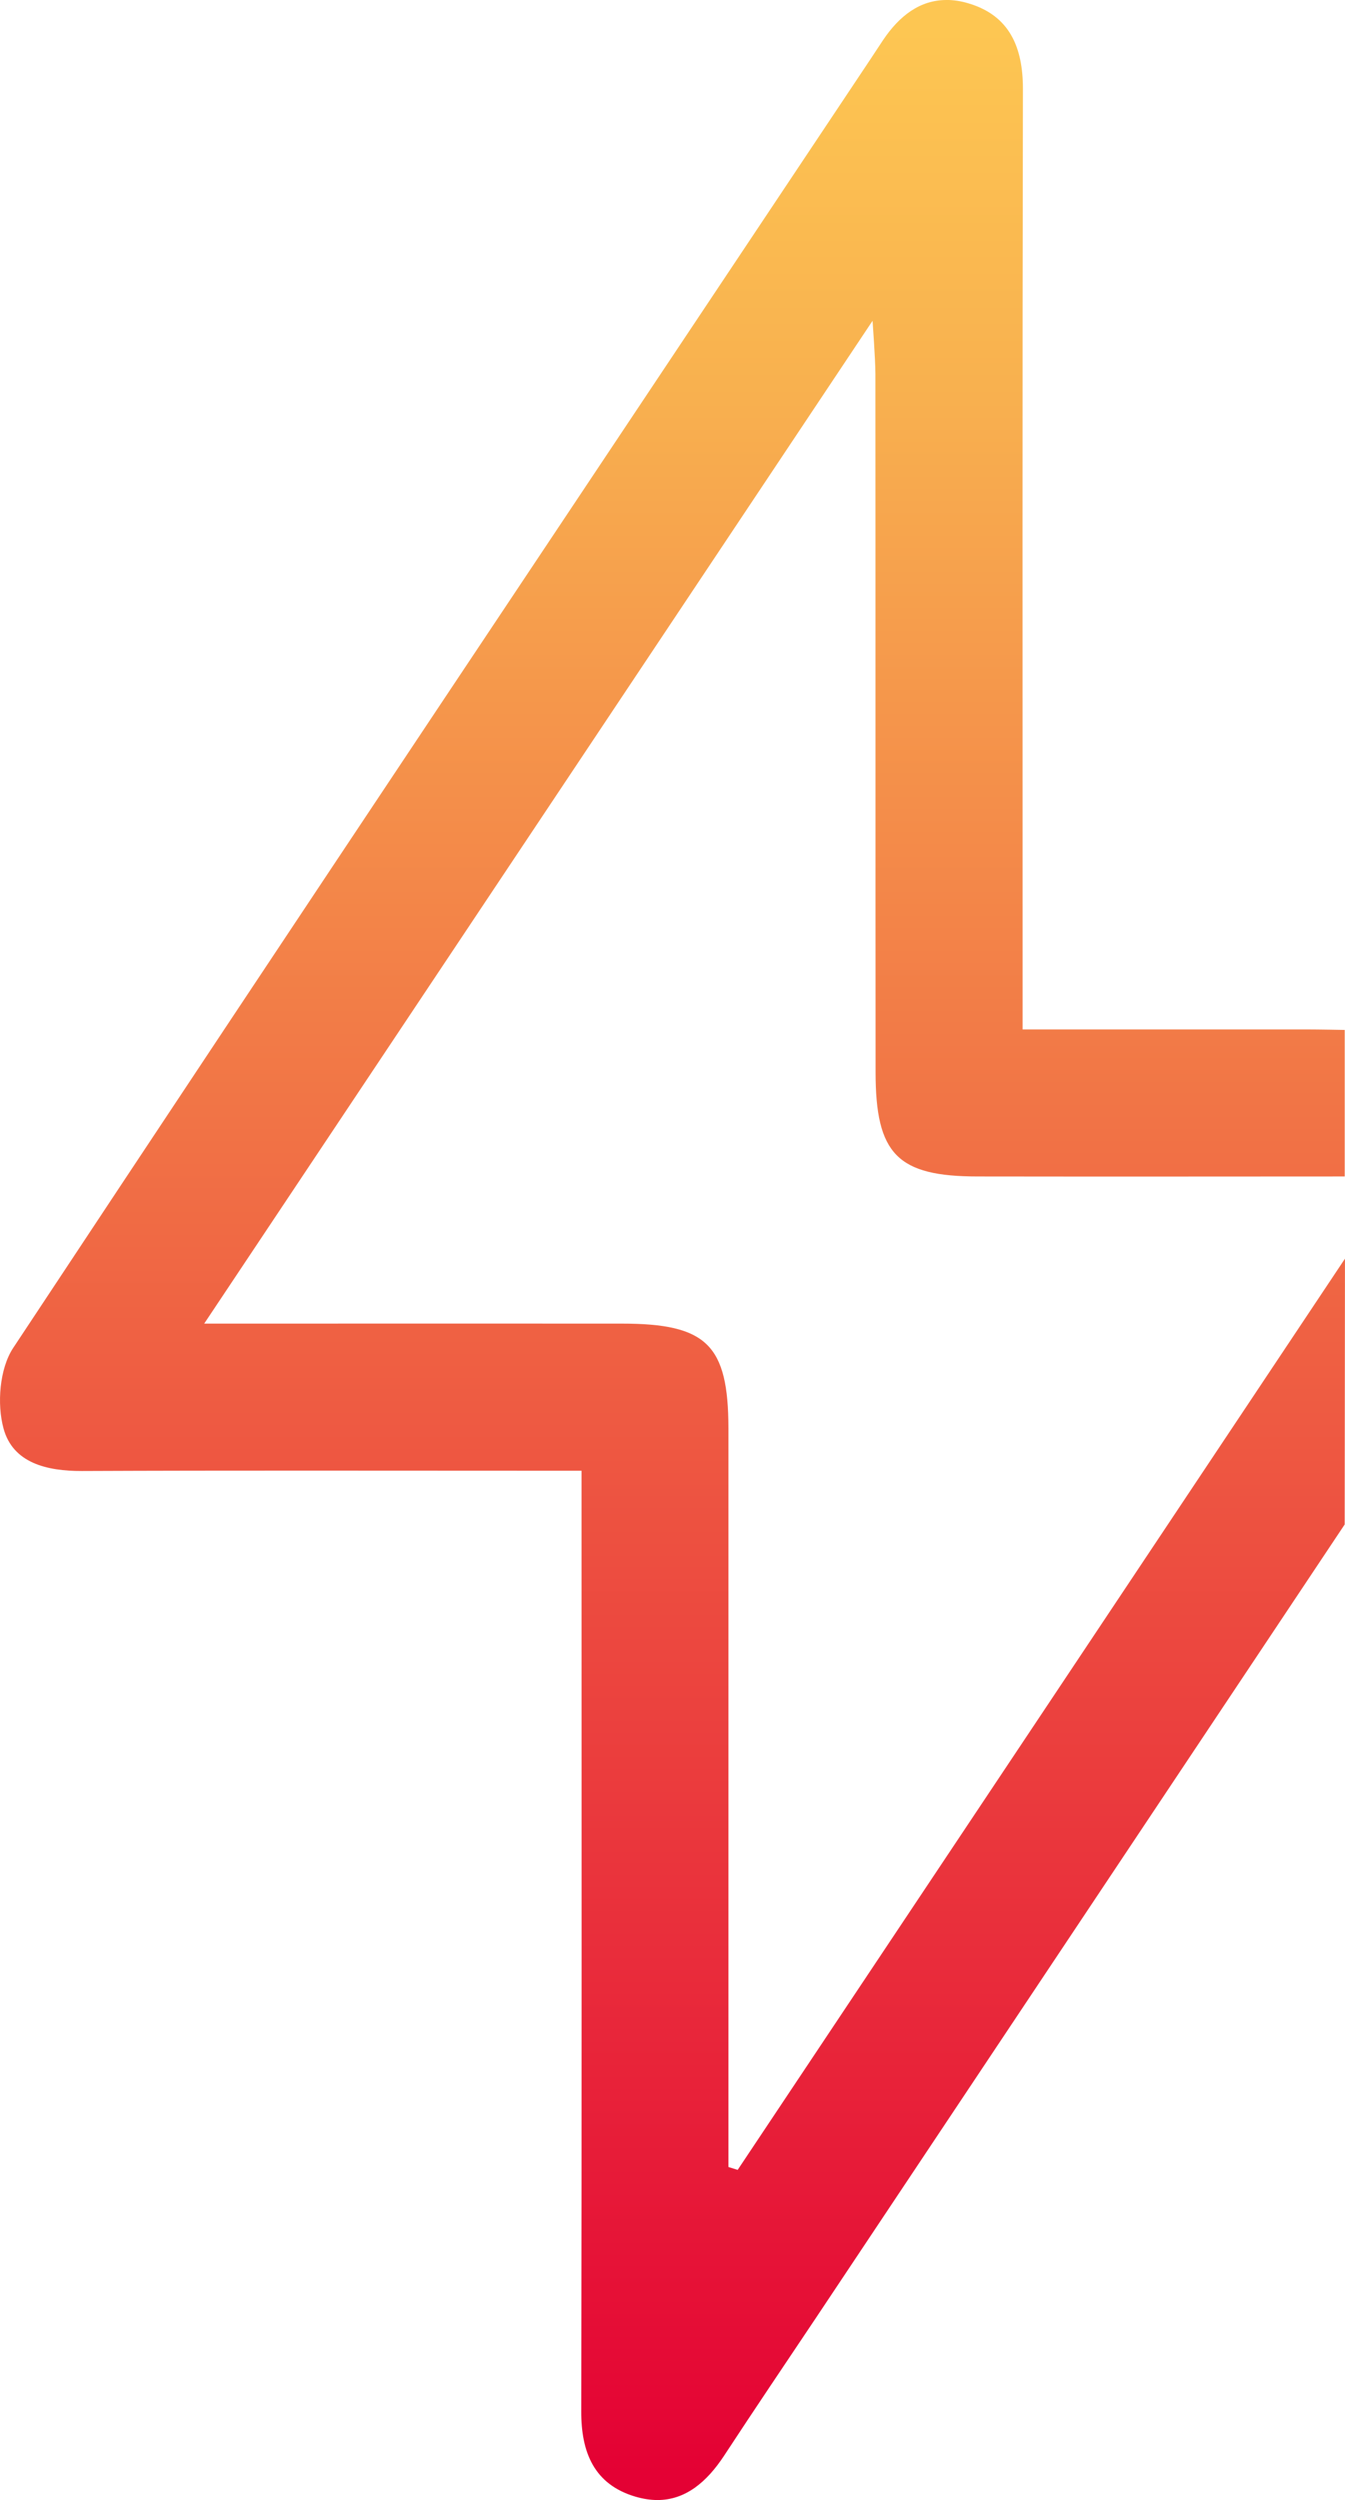 <?xml version="1.0" encoding="UTF-8"?>
<svg id="Livello_1" data-name="Livello 1" xmlns="http://www.w3.org/2000/svg" xmlns:xlink="http://www.w3.org/1999/xlink" viewBox="0 0 375.58 698">
  <defs>
    <style>
      .cls-1 {
        clip-path: url(#clippath);
      }

      .cls-2 {
        fill: none;
      }

      .cls-2, .cls-3 {
        stroke-width: 0px;
      }

      .cls-3 {
        fill: url(#Sfumatura_senza_nome_3);
      }
    </style>
    <clipPath id="clippath">
      <path class="cls-2" d="M264.3,0c-7.36,0-13.16,4.37-17.76,11.27l-3.8,5.75C161.69,138.66,84.27,254.46,3.65,376.38c-3.78,5.77-4.54,15.62-2.66,22.46,2.63,9.64,12.11,11.88,21.86,11.85,41.51-.18,83.01-.08,124.52-.08h15.02v9.82c0,84.24.08,168.52-.08,252.75-.05,11.52,3.6,20.46,15.11,23.86,2.17.64,4.21.94,6.13.95h.01c7.9,0,13.82-5.08,18.59-12.31,8.43-12.87,17.05-25.63,25.61-38.42,49.23-73.87,98.47-147.75,147.73-221.64l.08-74.2-.02.02c-57.16,85.79-113.35,170.07-169.56,254.37l-2.58-.8v-206.26c-.05-23.29-6.04-29.21-29.81-29.21-33.76-.03-67.54,0-101.33,0h-15.25c62.46-93.72,123.69-185.51,186.63-279.97,0,0,.8,10.84.8,14.84.05,64.97,0,129.96.05,194.93,0,22.91,6.1,29.12,28.58,29.12,33.53.05,67.09.02,102.42,0v-40.91s-7.32-.14-10.82-.14h-79.13v-15.01c0-82.56-.08-165.12.09-247.63,0-11.52-3.69-20.42-15.19-23.83-2.15-.66-4.23-.95-6.15-.95Z"/>
    </clipPath>
    <linearGradient id="Sfumatura_senza_nome_3" data-name="Sfumatura senza nome 3" x1="-138.09" y1="773.18" x2="-136.55" y2="773.18" gradientTransform="translate(-350839.01 62692.34) rotate(90) scale(454.01 -454.01)" gradientUnits="userSpaceOnUse">
      <stop offset="0" stop-color="#fdc652"/>
      <stop offset=".01" stop-color="#fdc652"/>
      <stop offset=".16" stop-color="#f8b04f"/>
      <stop offset="1" stop-color="#e40134"/>
    </linearGradient>
  </defs>
  <g class="cls-1">
    <rect class="cls-3" x="-.89" y="0" width="376.47" height="698"/>
  </g>
</svg>